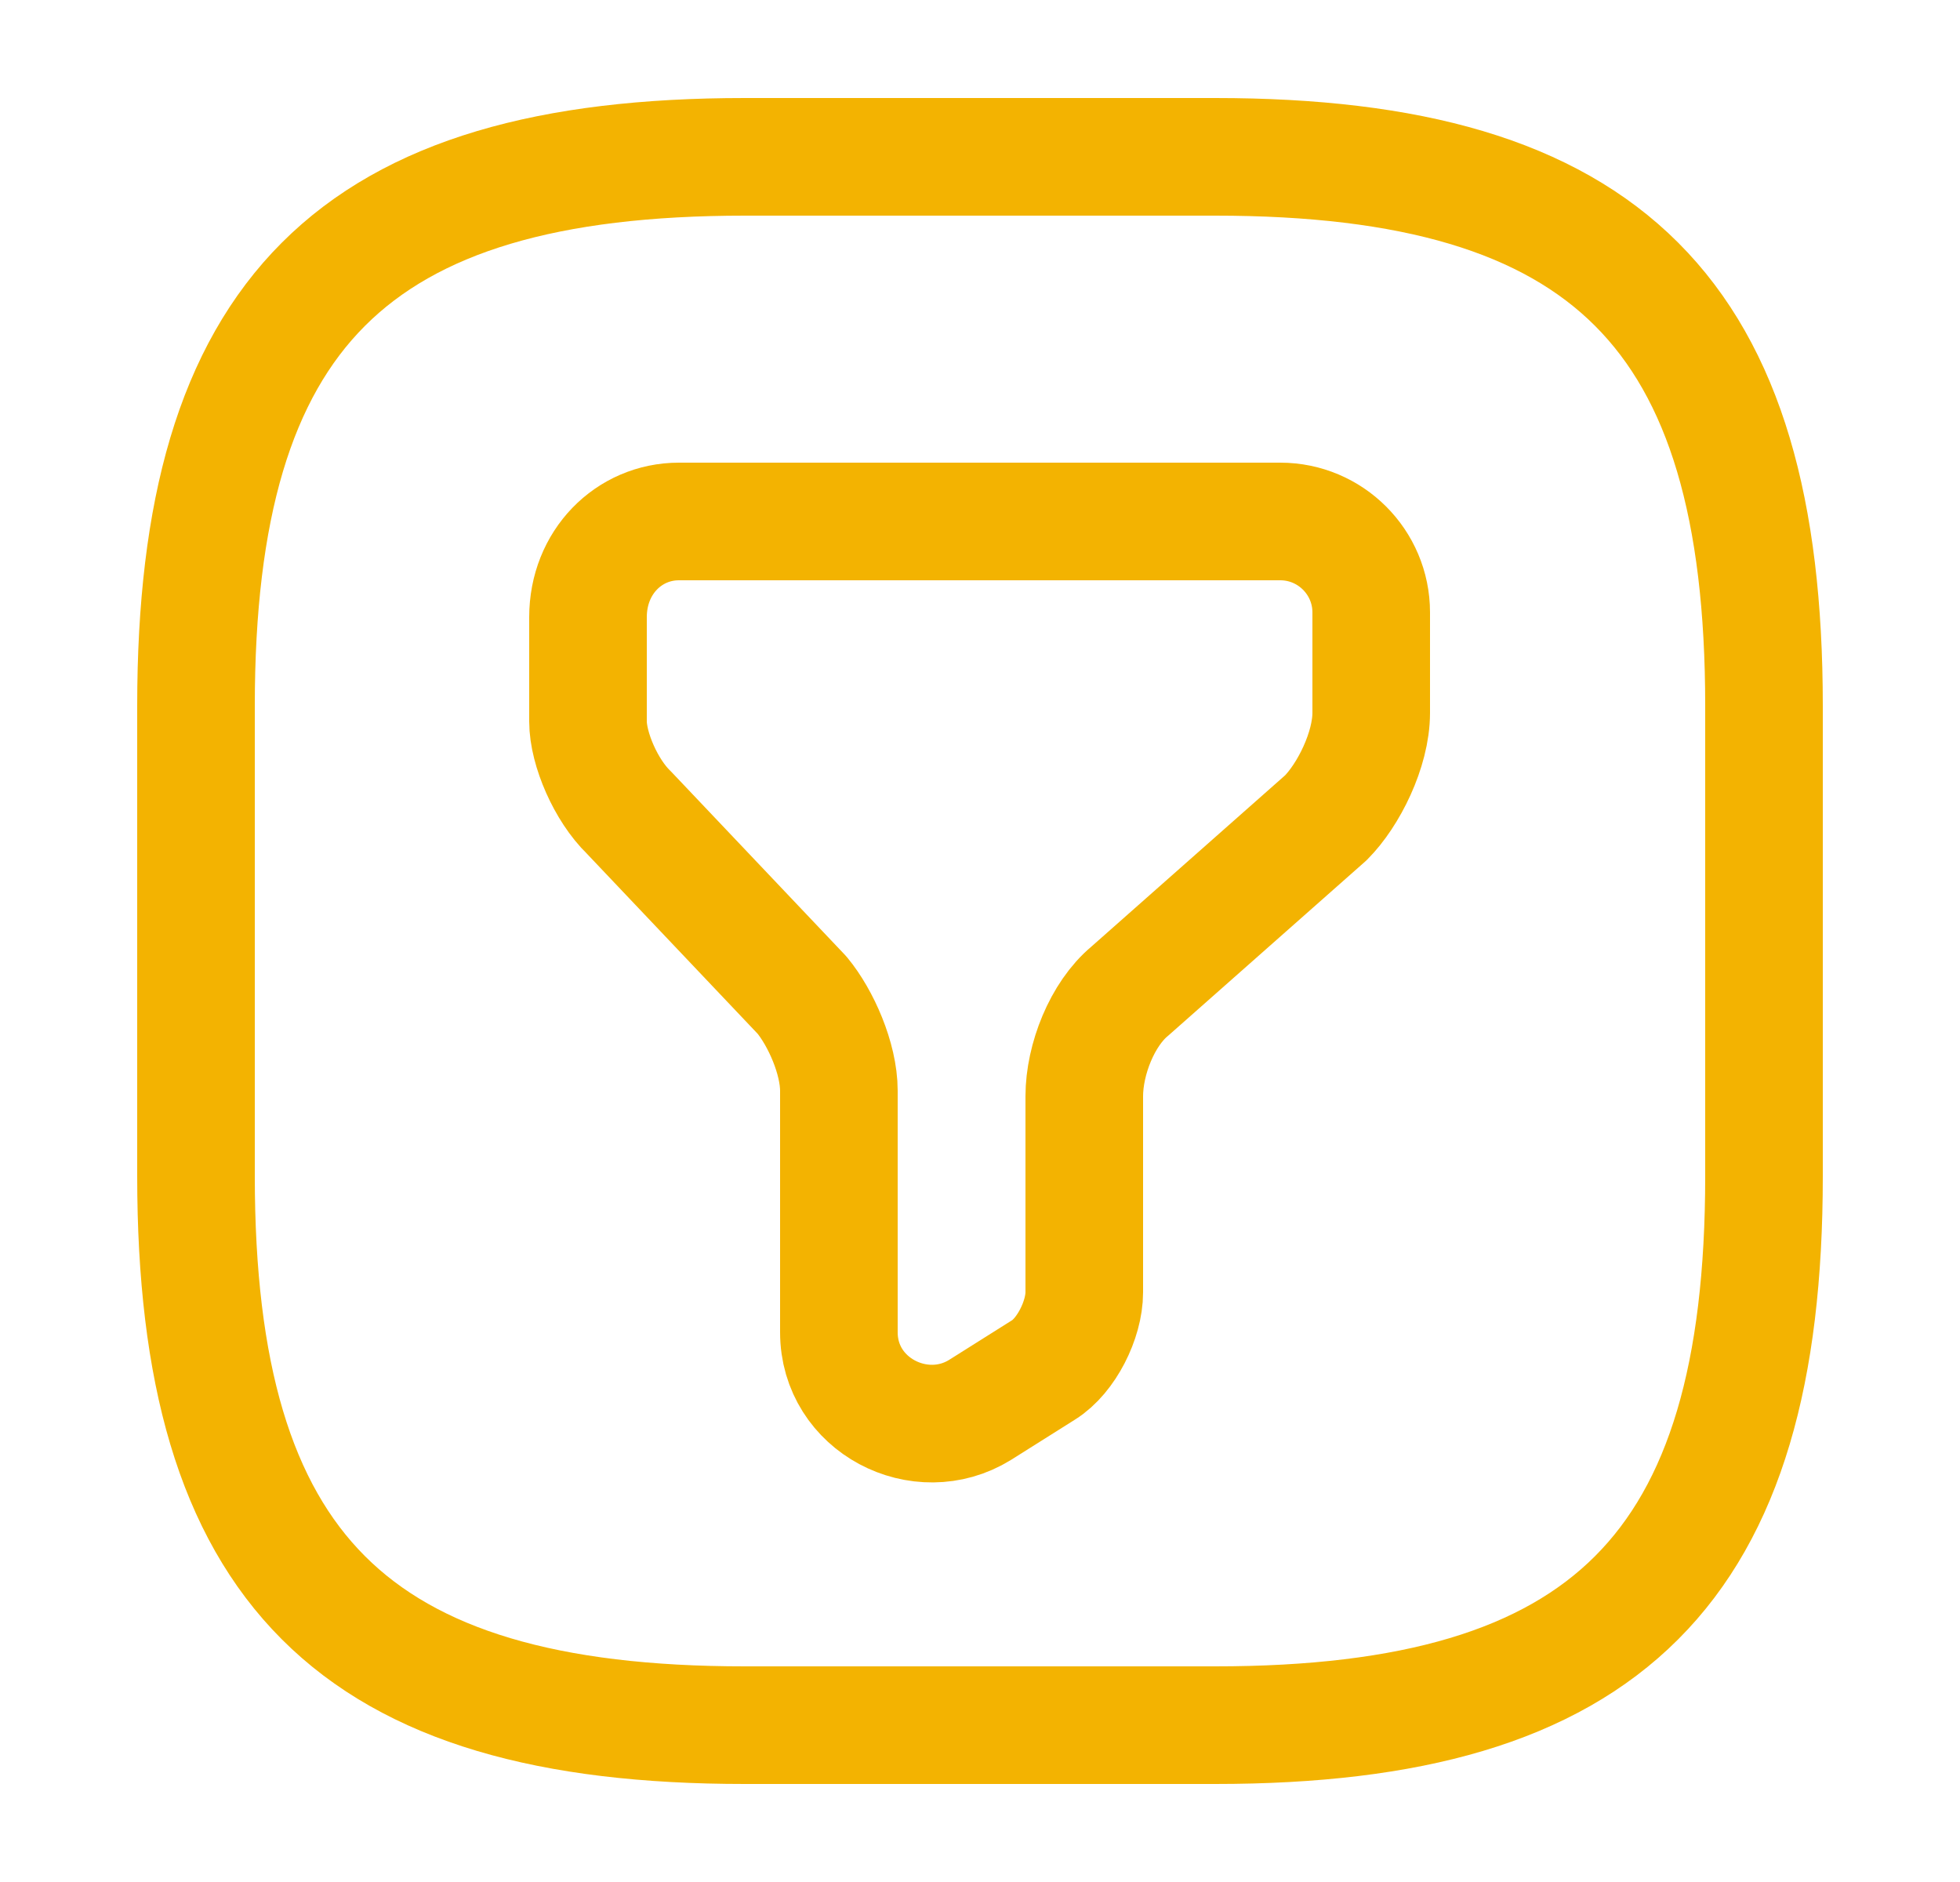 <svg width="25" height="24" viewBox="0 0 25 24" fill="none" xmlns="http://www.w3.org/2000/svg">
<path d="M8.66 6.65H16.33C16.97 6.65 17.49 7.17 17.49 7.81V9.09C17.49 9.56 17.2 10.14 16.91 10.43L14.41 12.64C14.06 12.93 13.83 13.51 13.83 13.98V16.48C13.83 16.83 13.6 17.29 13.31 17.47L12.5 17.98C11.74 18.45 10.7 17.92 10.7 16.99V13.91C10.7 13.5 10.47 12.98 10.23 12.69L8.02 10.36C7.73 10.08 7.5 9.55 7.5 9.2V7.87C7.5 7.17 8.02 6.65 8.66 6.65Z" stroke="#F3B301" stroke-width="1.5" stroke-miterlimit="10" stroke-linecap="round" stroke-linejoin="round"/>
<path d="M9.5 22H15.5C20.5 22 22.5 20 22.5 15V9C22.5 4 20.5 2 15.5 2H9.5C4.5 2 2.5 4 2.5 9V15C2.5 20 4.5 22 9.5 22Z" stroke="#F3B301" stroke-width="1.5" stroke-linecap="round" stroke-linejoin="round"/>
</svg>
